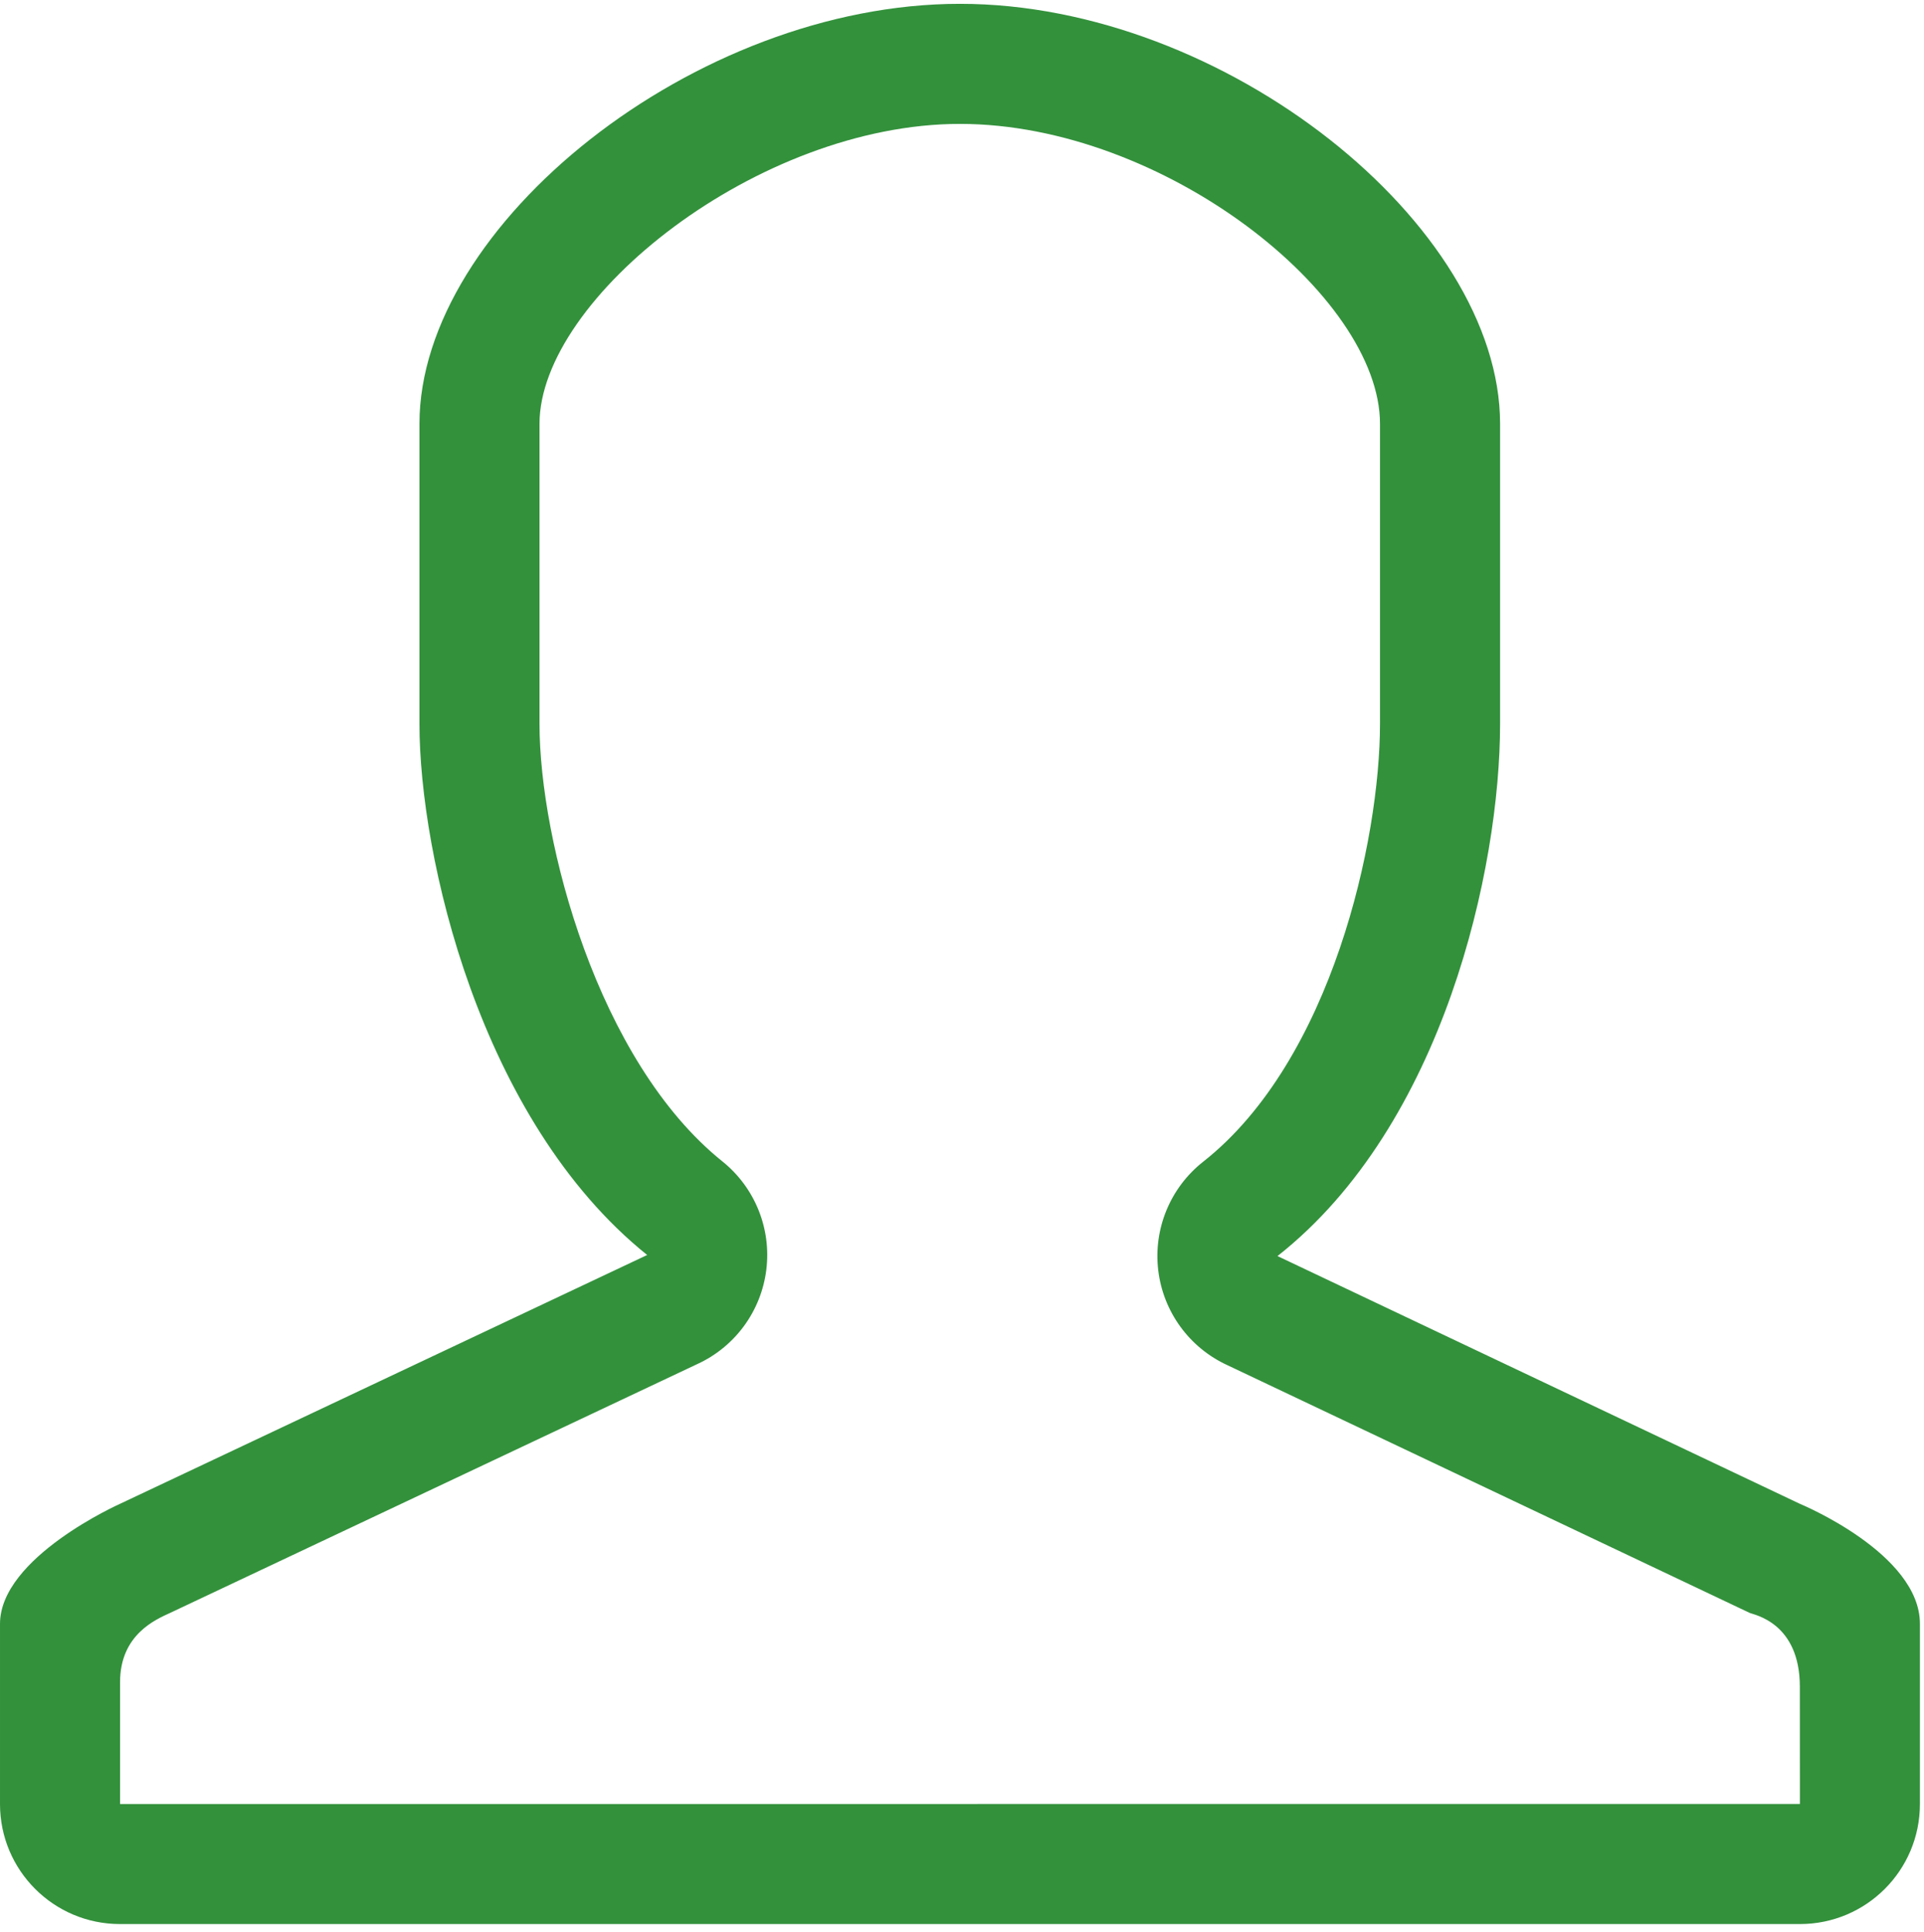 <?xml version="1.0" encoding="UTF-8" standalone="no"?>
<!DOCTYPE svg PUBLIC "-//W3C//DTD SVG 1.1//EN" "http://www.w3.org/Graphics/SVG/1.1/DTD/svg11.dtd">
<svg width="100%" height="100%" viewBox="0 0 240 241" version="1.1" xmlns="http://www.w3.org/2000/svg" xmlns:xlink="http://www.w3.org/1999/xlink" xml:space="preserve" xmlns:serif="http://www.serif.com/" style="fill-rule:evenodd;clip-rule:evenodd;stroke-linejoin:round;stroke-miterlimit:2;">
    <g transform="matrix(0.234,4.12212e-33,-4.12212e-33,-0.234,-0,225.117)">
        <path d="M511.728,896C620.4,896 735.648,804.466 735.648,736.146L735.648,576.226C735.648,514.674 710.048,396.914 641.392,342.85C623.888,329.074 614.8,307.169 617.424,285.041C620.048,262.881 634.016,243.729 654.272,234.416L932.768,102.352C934.944,101.36 959.456,97.248 959.456,63.008L959.488,0.544L64,0.496L64,65.44C64,90.881 83.088,98.865 90.719,102.385L371.743,235.009C391.904,244.257 405.808,263.329 408.512,285.329C411.232,307.329 402.352,329.169 385.056,343.041C318.575,396.417 287.6,513.745 287.6,576.226L287.6,736.146C287.615,802.993 404.016,896.001 511.728,896L511.728,896ZM511.728,960.002C370.416,960.002 223.601,842.064 223.601,736.145L223.601,576.225C223.601,506.353 255.489,364.977 344.993,293.137L63.953,160.497C63.953,160.497 0.001,132.001 0.001,96.529L0.001,0.497C0.001,-34.847 28.64,-63.471 63.952,-63.471L959.504,-63.471C994.848,-63.471 1023.47,-34.847 1023.47,0.497L1023.47,96.529C1023.47,134.129 959.504,160.497 959.504,160.497L681.008,292.561C769.664,362.337 799.664,499.41 799.664,576.226L799.664,736.146C799.664,842.066 653.024,960.001 511.728,960.001L511.728,960.002Z" style="fill:rgb(51,145,60);fill-rule:nonzero;"/>
    </g>
</svg>
